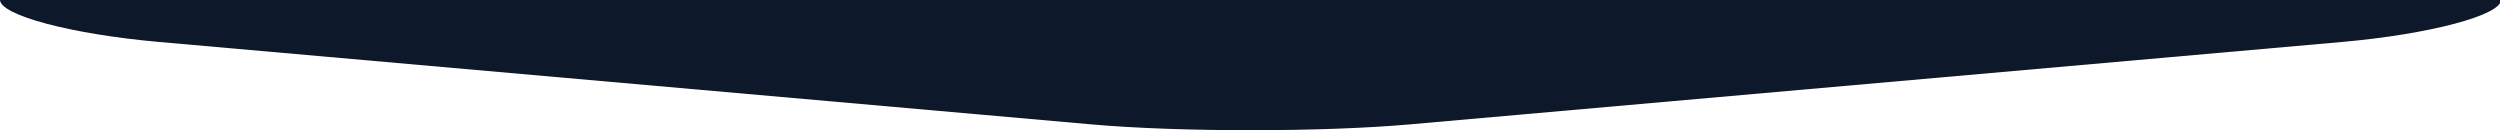 <svg xmlns="http://www.w3.org/2000/svg" width="1920" height="100"><switch><g><path fill="#0D182B" d="M0-.161c0 11.866 54.888 26.433 122.009 32.369l716.394 63.338c33.572 2.97 77.803 4.453 122.056 4.453 44.207 0 88.438-1.483 122.01-4.453l716.417-63.338c67.098-5.936 121.987-20.503 121.987-32.369"/></g></switch></svg>
